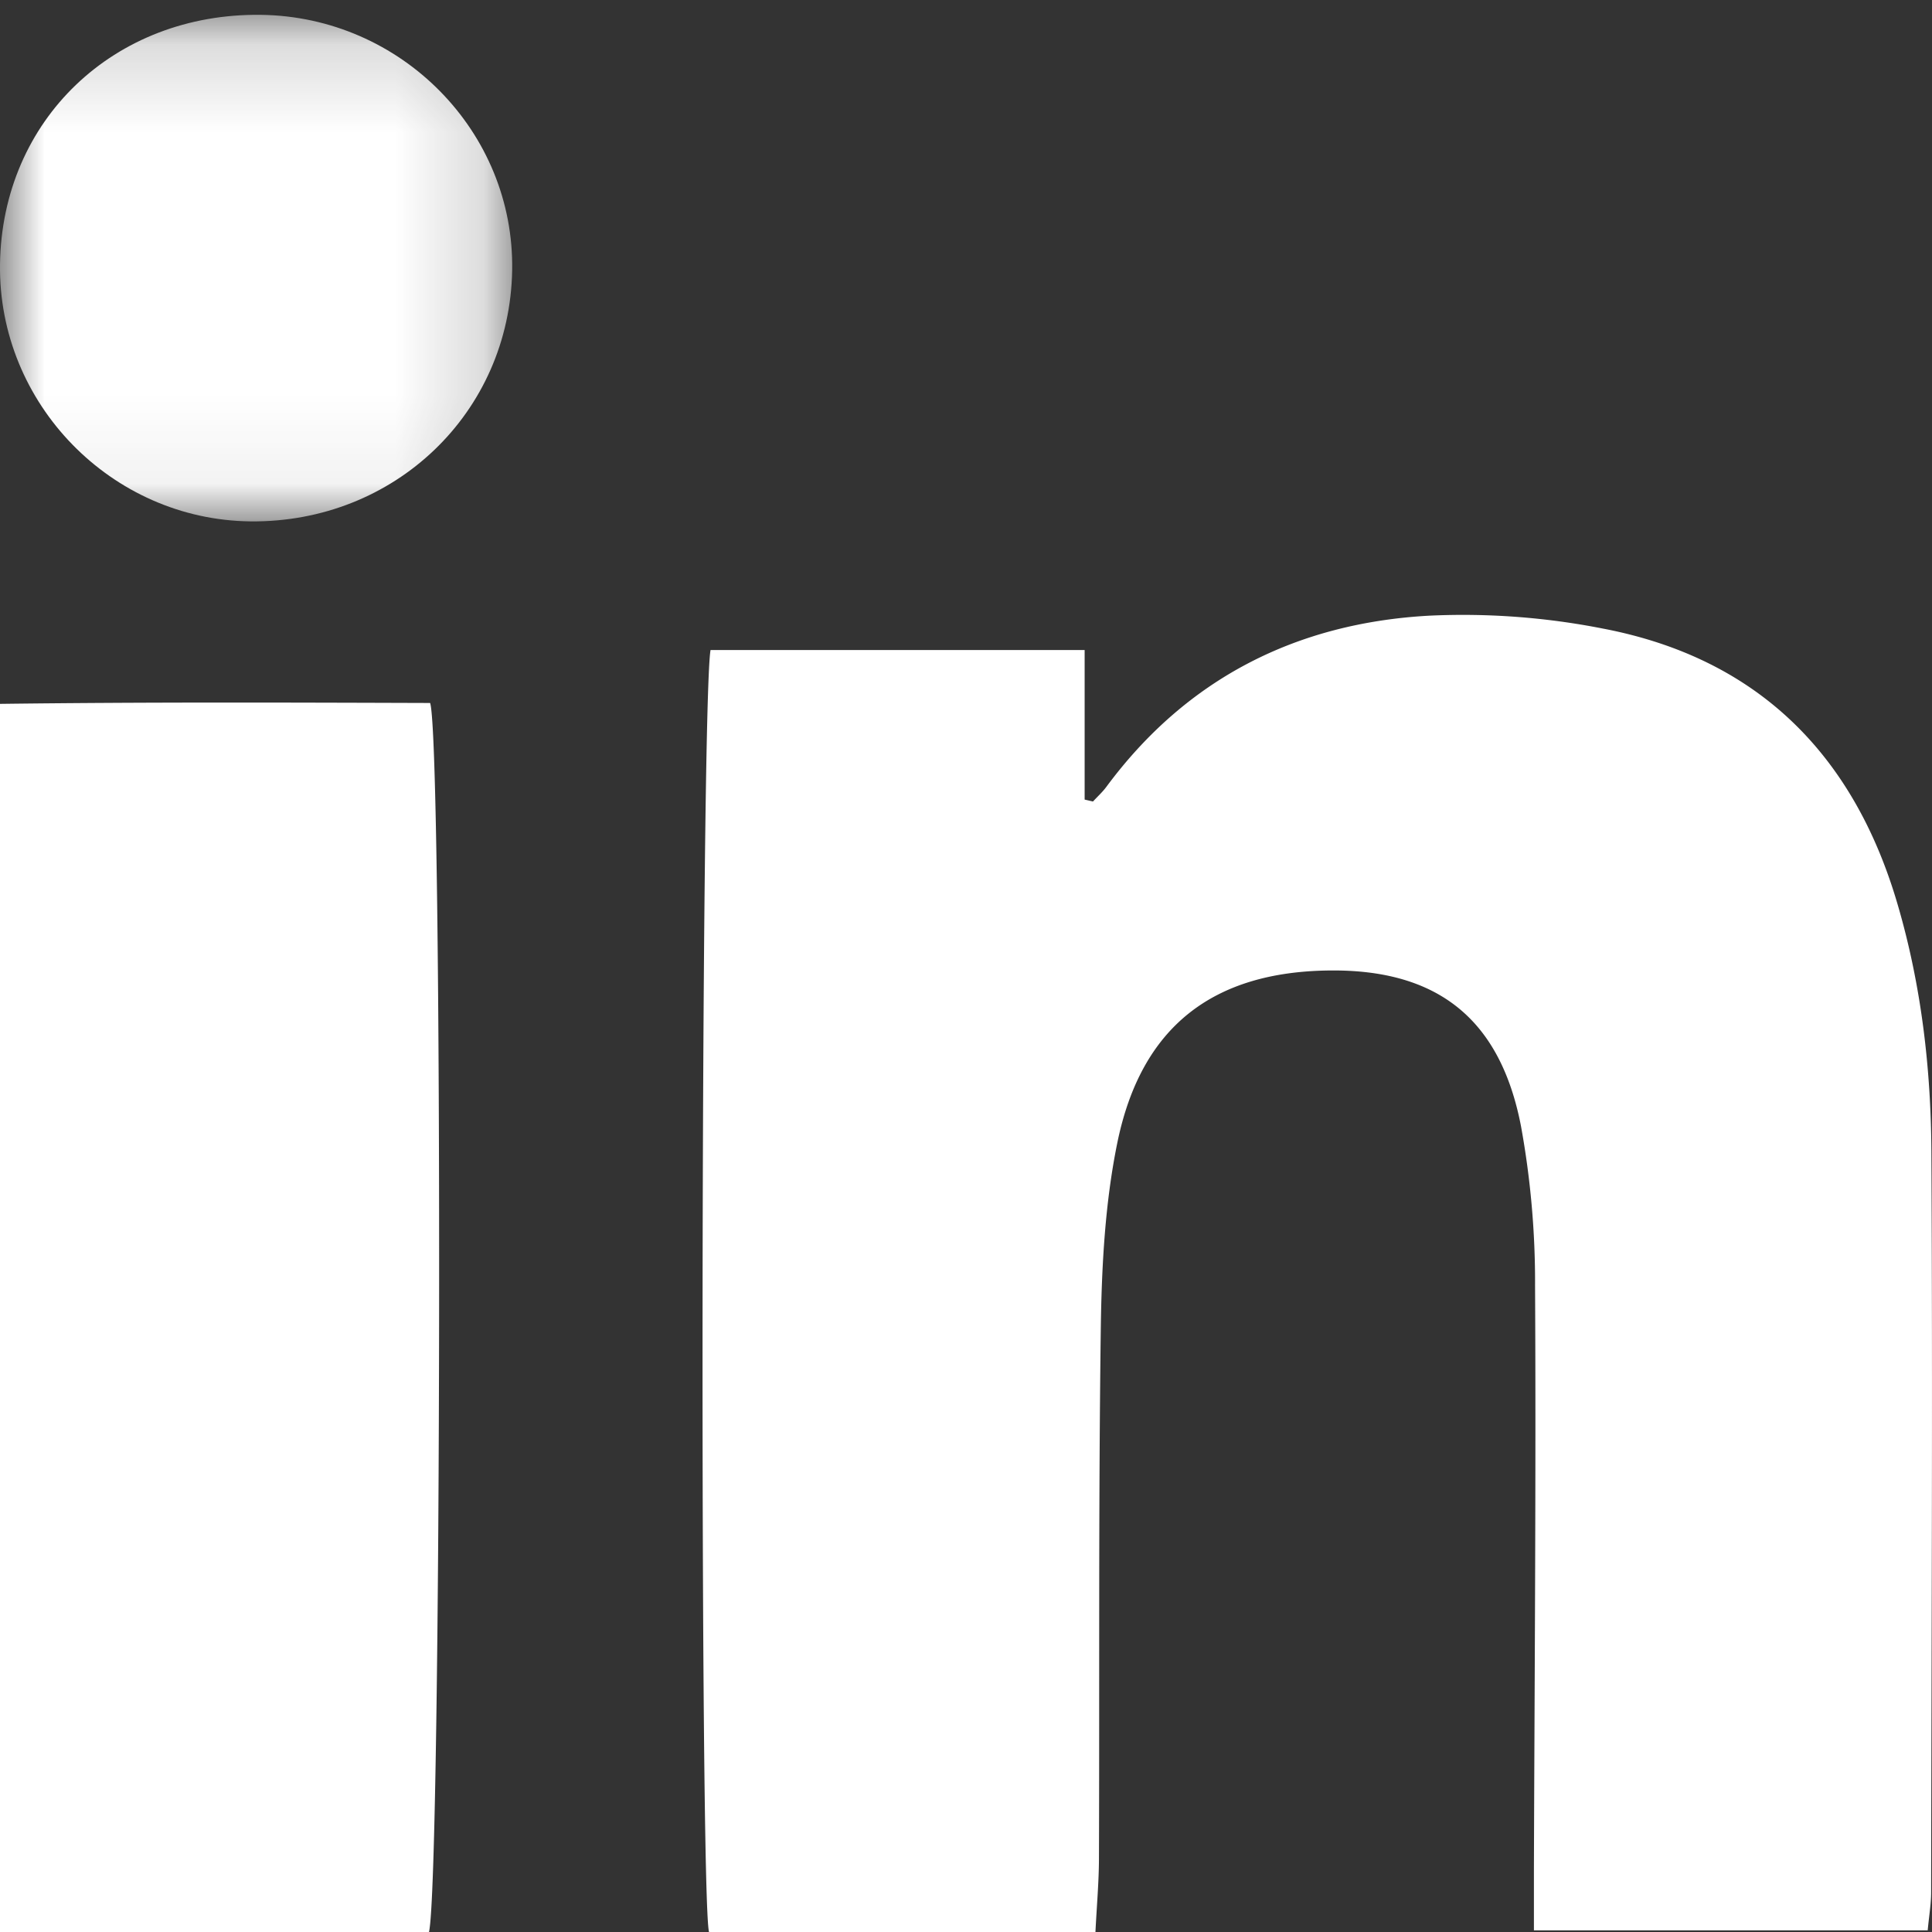 <svg xmlns="http://www.w3.org/2000/svg" xmlns:xlink="http://www.w3.org/1999/xlink" width="22" height="22" viewBox="0 0 22 22">
    <rect x="0" y="0" width="22" height="22" fill="#333333" stroke="none"/>
    <defs>
        <path id="a" d="M0 .169h5.832v5.768H0z"/>
    </defs>
    <g fill="none" fill-rule="evenodd">
        <path fill="#FFF" d="M12.474 22h-4.4c-.107-.366-.095-13.949.017-14.598h4.26v1.703l.095.022c.051-.056.108-.107.153-.168.921-1.244 2.177-1.865 3.672-1.948a8.225 8.225 0 0 1 1.978.146c1.745.332 2.856 1.414 3.361 3.147.268.916.378 1.86.383 2.81.015 2.811.001 5.623-.003 8.435 0 .131-.023.262-.039.432h-4.484v-.683c.007-2.22.025-4.438.013-6.657a9.903 9.903 0 0 0-.16-1.816c-.237-1.229-.957-1.787-2.178-1.774-1.325.013-2.144.635-2.417 1.953-.142.69-.18 1.41-.19 2.117-.027 2.015-.014 4.031-.021 6.047-.001.266-.025.532-.04.832M0 22V8.015c1.667-.021 3.289-.015 4.898-.01.147.446.13 13.392-.013 13.995H0z"/>
        <g>
            <mask id="b" fill="#fff">
                <use xlink:href="#a"/>
            </mask>
            <path fill="#FFF" d="M0 3.009C.023 1.366 1.297.148 2.97.169 4.569.189 5.86 1.5 5.832 3.079c-.028 1.62-1.337 2.875-2.98 2.858C1.268 5.92-.022 4.595 0 3.009" mask="url(#b)"/>
        </g>
    </g>
</svg>
